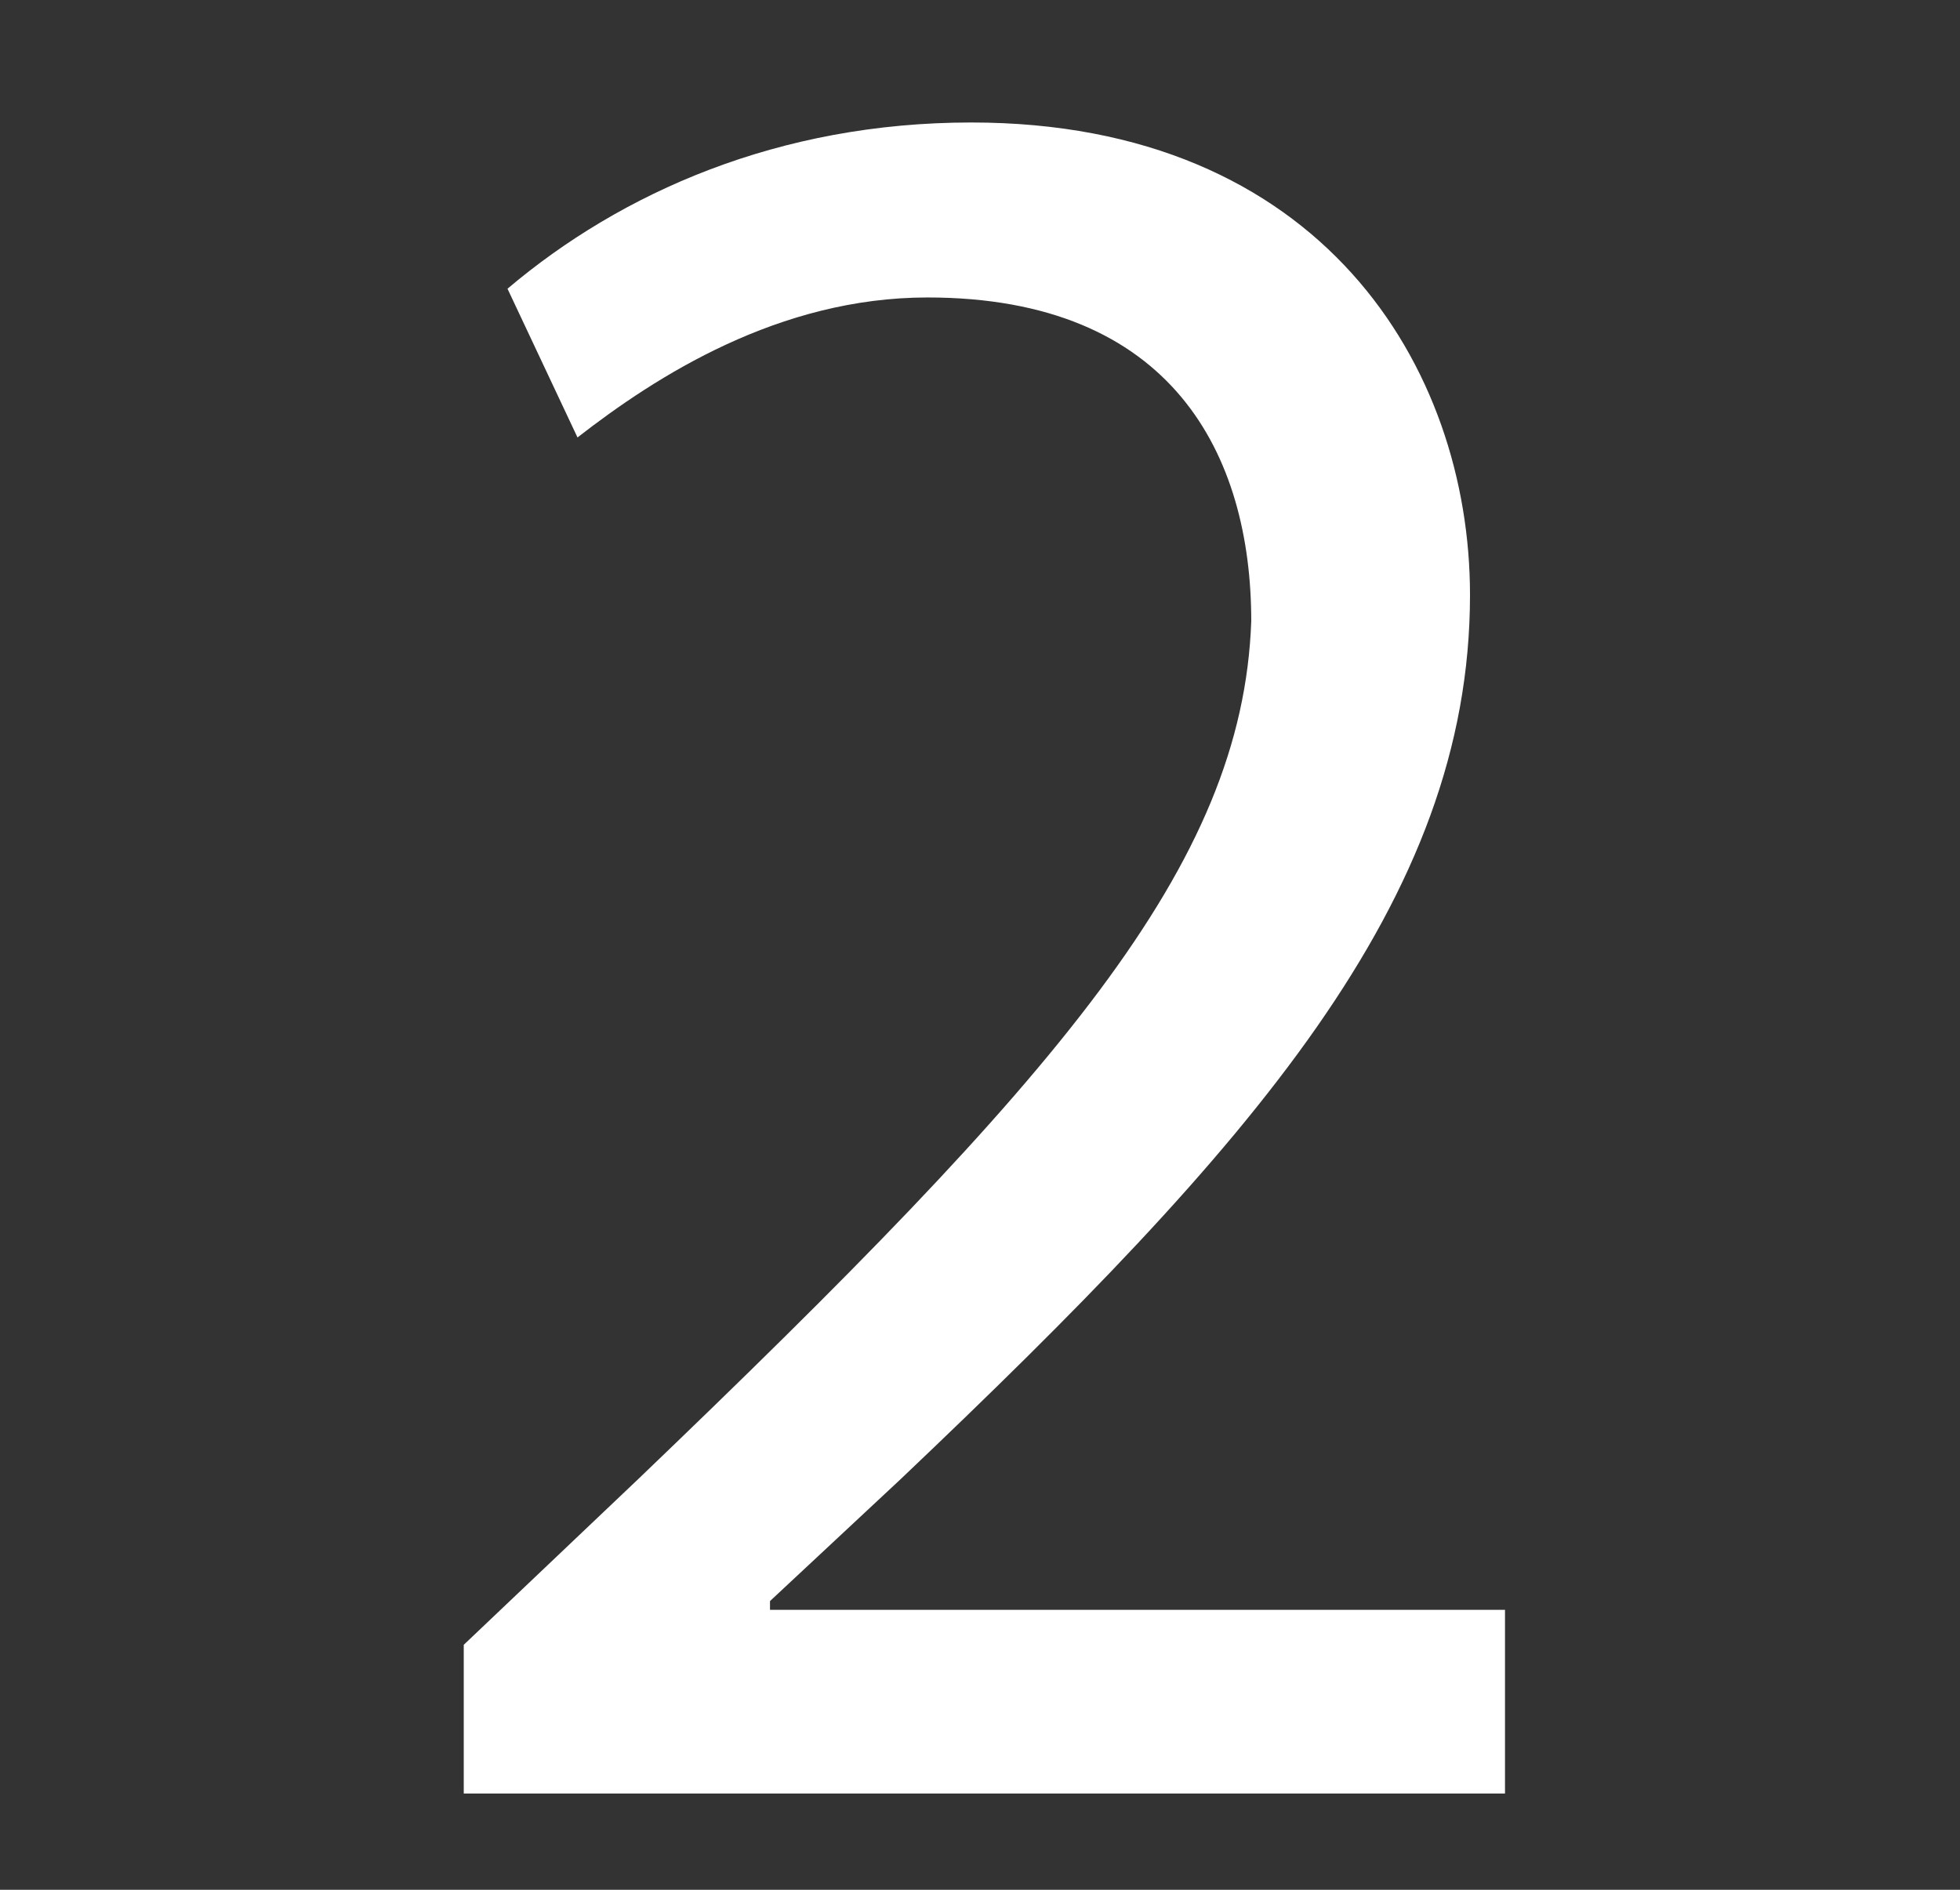 <?xml version="1.0" encoding="utf-8"?>
<!-- Generator: Adobe Illustrator 26.0.1, SVG Export Plug-In . SVG Version: 6.00 Build 0)  -->
<svg version="1.1" id="Layer_1" xmlns="http://www.w3.org/2000/svg" xmlns:xlink="http://www.w3.org/1999/xlink" x="0px" y="0px"
	 viewBox="0 0 22.4 21.6" style="enable-background:new 0 0 22.4 21.6;" xml:space="preserve">
<rect x="0" y="0" width="22.4" height="21.6" fill="#333333" stroke="none"/>
<style type="text/css">
	.st0{fill:#FFFFFF;}
</style>
<g>
	<path class="st0" d="M5.3,20.4v-1.6l2-1.9c4.8-4.6,6.9-7,7-9.8c0-1.9-0.9-3.7-3.7-3.7c-1.7,0-3.1,0.9-4,1.6L5.8,3.3
		c1.3-1.1,3.1-1.9,5.3-1.9c4,0,5.7,2.8,5.7,5.4c0,3.5-2.5,6.3-6.5,10.1l-1.5,1.4v0.1h8.4v2.1H5.3z"/>
</g>
</svg>
